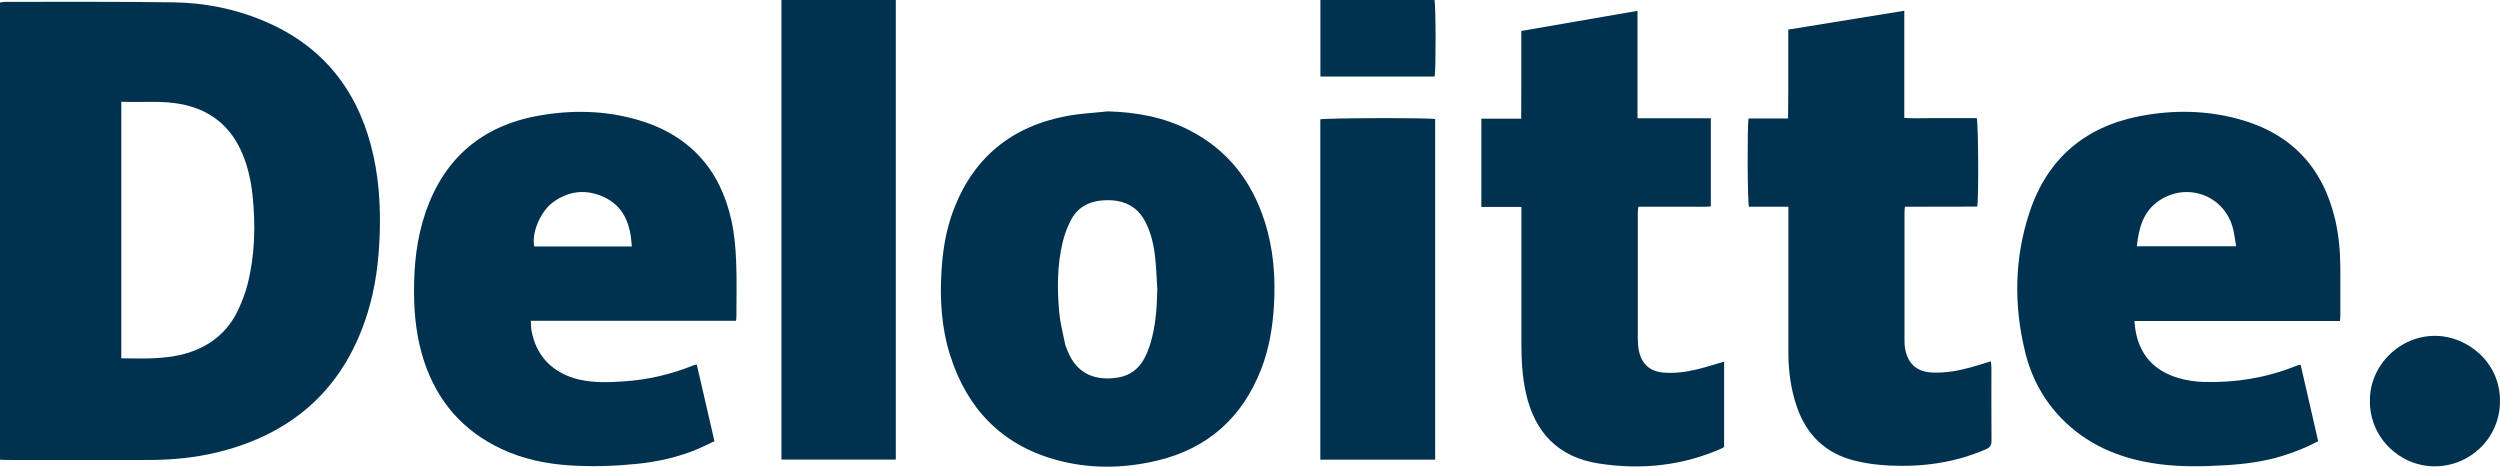 <svg xmlns="http://www.w3.org/2000/svg" id="Layer_1" data-name="Layer 1" viewBox="0 0 256 47.77"><defs><style>      .cls-1 {        fill: #00324f;      }    </style></defs><path class="cls-1" d="M0,47.08V.26c.17-.02.32-.07.48-.07,5.76,0,11.52-.03,17.28.05,3.14.04,6.21.64,9.13,1.85,5.81,2.4,9.46,6.7,11.08,12.75.81,3.02,1.02,6.1.91,9.21-.1,2.76-.44,5.48-1.28,8.12-2.24,7.1-6.94,11.7-14.09,13.81-2.63.78-5.34,1.11-8.08,1.12-4.97.02-9.93,0-14.9,0-.16,0-.32-.01-.54-.03M12.42,10.42v26.27c2.28.02,4.52.13,6.7-.52,2.41-.72,4.21-2.18,5.28-4.46.38-.82.71-1.68.94-2.55.77-3.01.84-6.08.52-9.16-.15-1.46-.47-2.9-1.04-4.26-1.15-2.74-3.17-4.42-6.08-5.04-2.08-.44-4.18-.19-6.32-.28"></path><path class="cls-1" d="M113.39,11.4c2.94.08,5.76.58,8.39,1.93,3.92,2,6.39,5.2,7.72,9.33.91,2.84,1.13,5.75.95,8.71-.14,2.2-.5,4.35-1.3,6.42-1.92,4.94-5.43,8.11-10.59,9.36-3.53.85-7.09.89-10.59-.11-5.46-1.56-8.92-5.22-10.64-10.55-.94-2.9-1.11-5.9-.91-8.92.13-2.01.46-3.98,1.15-5.88,2.03-5.51,5.98-8.75,11.72-9.82,1.35-.25,2.73-.31,4.09-.46M118.51,29.6c-.07-1.04-.1-2.09-.21-3.13-.13-1.28-.4-2.53-.98-3.69-.61-1.23-1.59-1.99-2.95-2.21-.48-.08-.98-.08-1.46-.05-1.45.1-2.6.75-3.27,2.06-.36.7-.64,1.45-.82,2.21-.57,2.36-.57,4.76-.36,7.15.1,1.08.37,2.15.59,3.22.05.27.18.53.28.79.93,2.33,2.82,3.1,5.2,2.7,1.23-.21,2.12-.92,2.69-2.02.21-.41.39-.85.53-1.29.59-1.86.72-3.79.76-5.73"></path><path class="cls-1" d="M239.64,32.87h-21.07c.03.31.04.56.08.8.39,2.63,1.91,4.3,4.42,5.04.82.24,1.69.37,2.54.4,3.23.1,6.37-.4,9.38-1.59.13-.05.26-.1.39-.15.04-.01.09,0,.21,0,.59,2.59,1.19,5.19,1.79,7.81-1.24.66-2.47,1.14-3.74,1.53-1.89.57-3.83.82-5.79.93-2.21.13-4.43.18-6.64-.1-3.62-.46-6.92-1.68-9.63-4.22-2.14-2.01-3.52-4.46-4.21-7.29-1.17-4.79-1.1-9.59.45-14.28,1.81-5.48,5.66-8.77,11.31-9.86,3.38-.65,6.79-.61,10.13.31,5.32,1.45,8.6,4.91,9.86,10.28.37,1.6.52,3.22.53,4.86.01,1.66,0,3.31,0,4.97,0,.16-.02.32-.03.58M218.81,25.22h10.17c-.13-.72-.19-1.4-.38-2.03-.96-3.21-4.63-4.52-7.44-2.69-1.7,1.11-2.14,2.82-2.35,4.73"></path><path class="cls-1" d="M75.36,32.85h-21c.02.36.01.66.06.95.45,2.64,2.17,4.42,4.86,5.06,1.5.35,3.01.3,4.52.2,2.51-.16,4.93-.72,7.26-1.67.06-.03.13-.03.29-.06.6,2.6,1.2,5.2,1.81,7.85-.58.27-1.12.54-1.67.78-2.03.86-4.17,1.33-6.36,1.55-2.23.22-4.47.29-6.71.15-2.44-.15-4.8-.63-7.03-1.67-3.96-1.84-6.59-4.86-7.96-8.99-.74-2.24-1.01-4.55-1.03-6.89-.03-2.86.25-5.68,1.19-8.4,1.92-5.54,5.79-8.83,11.55-9.86,3.39-.61,6.79-.55,10.12.41,5.28,1.52,8.49,5.03,9.65,10.37.29,1.33.41,2.72.47,4.09.08,1.86.03,3.73.03,5.6,0,.16-.02.31-.04.54M64.7,25.24c-.13-2.15-.73-4.01-2.73-5-1.83-.9-3.67-.75-5.34.47-1.31.95-2.22,3.19-1.92,4.53h9.99Z"></path><path class="cls-1" d="M183.12,21.17h-4.03c-.15-.6-.18-8.26-.04-9.04h4.05c0-1.05.01-2.04.02-3.03,0-1,0-2,0-3.01v-3.06c3.97-.64,7.89-1.28,11.88-1.93v10.97c.86.07,1.67.03,2.47.03.84,0,1.68,0,2.52,0h2.43c.16.52.21,8.03.05,9.05-2.44.03-4.9,0-7.41.02-.02.26-.04.46-.04.66,0,4.34,0,8.67,0,13.01,0,.3.01.61.07.9.29,1.55,1.22,2.34,2.8,2.41,1.32.05,2.6-.17,3.87-.52.69-.19,1.37-.41,2.11-.63.02.26.05.46.05.66,0,2.5-.01,4.99.01,7.48,0,.47-.15.68-.58.87-3.17,1.37-6.49,1.83-9.91,1.66-1.16-.06-2.33-.2-3.45-.48-3.03-.73-5.02-2.65-6.01-5.59-.6-1.76-.84-3.58-.85-5.43-.01-4.69,0-9.37,0-14.06v-.96Z"></path><path class="cls-1" d="M167.69,12.11h7.5v9.03c-.81.06-1.62.02-2.42.03-.84,0-1.68,0-2.52,0h-2.49c-.02.26-.05.46-.05.66,0,4.27,0,8.53,0,12.8,0,.44.03.89.12,1.32.3,1.38,1.18,2.12,2.6,2.21,1.15.08,2.28-.08,3.4-.35.68-.16,1.34-.38,2.01-.57.22-.06.44-.13.71-.21v8.72s-.08.09-.14.12c-4.08,1.83-8.34,2.27-12.72,1.59-4.15-.65-6.54-3.19-7.44-7.23-.37-1.67-.46-3.37-.46-5.07,0-4.36,0-8.72,0-13.08v-.89h-4.1v-9.04h4.08c0-1.03.01-2,.01-2.97,0-1,0-2,0-3.01v-3c3.97-.69,7.88-1.37,11.9-2.06v11.01Z"></path><rect class="cls-1" x="80.02" width="11.71" height="47.06"></rect><path class="cls-1" d="M135.2,47.07V12.22c.54-.14,10.98-.17,11.76-.03v34.88h-11.76Z"></path><path class="cls-1" d="M242.68,41.01c-.04-3.52,3.02-6.69,6.78-6.62,3.14.05,6.58,2.65,6.54,6.73-.03,3.83-3.18,6.69-6.79,6.63-3.6-.06-6.59-3.06-6.53-6.73"></path><path class="cls-1" d="M135.21,7.84V0h11.68c.14.52.16,7.06.02,7.84h-11.7Z"></path></svg>
